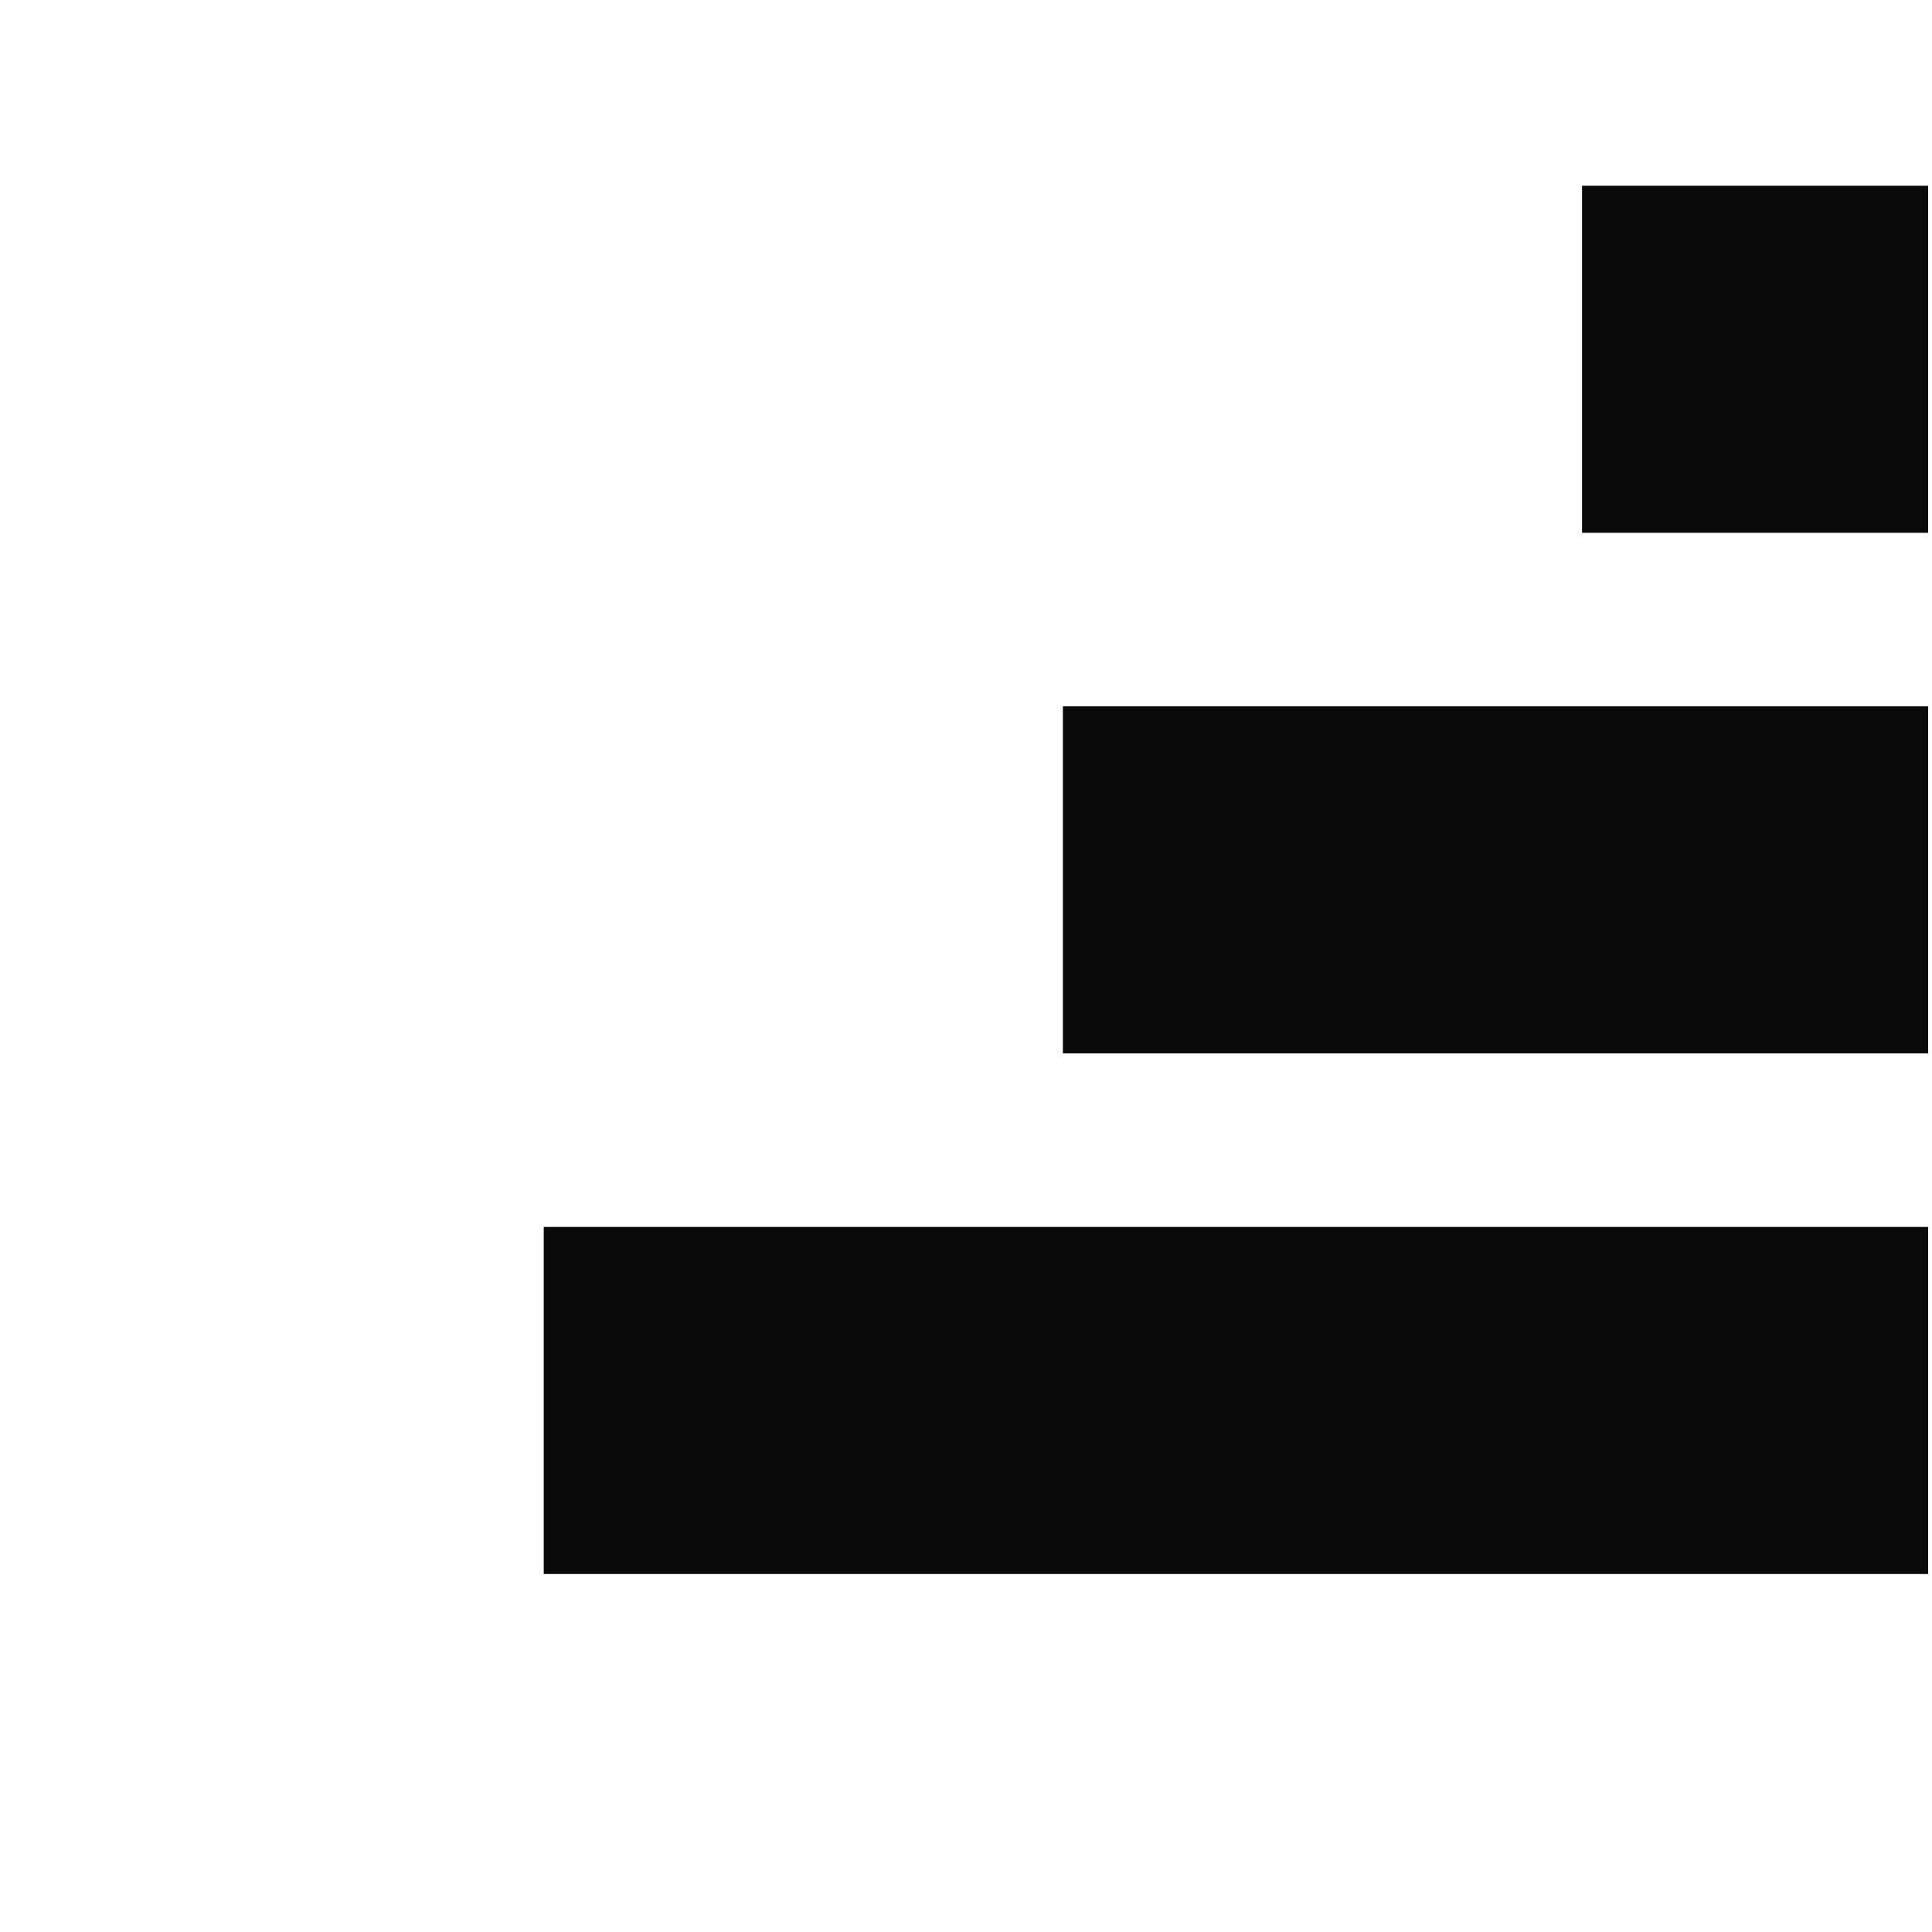 <?xml version="1.0" standalone="no"?>
<!DOCTYPE svg PUBLIC "-//W3C//DTD SVG 20010904//EN" "http://www.w3.org/TR/2001/REC-SVG-20010904/DTD/svg10.dtd">
<!-- Created using Krita: https://krita.org -->
<svg xmlns="http://www.w3.org/2000/svg" 
    xmlns:xlink="http://www.w3.org/1999/xlink"
    xmlns:krita="http://krita.org/namespaces/svg/krita"
    xmlns:sodipodi="http://sodipodi.sourceforge.net/DTD/sodipodi-0.dtd"
    width="120.24pt"
    height="120.24pt"
    viewBox="0 0 120.24 120.24">
<defs/>
<rect id="shape0" transform="matrix(21.54 0 0 21.6 98.46 11.56)" fill="#0a0a0a" stroke="none" stroke-width="0.022" stroke-linecap="square" stroke-linejoin="bevel" width="1" height="1"/><rect id="shape1" transform="matrix(21.54 0 0 21.6 66.15 43.96)" fill="#0a0a0a" stroke="none" stroke-width="0.022" stroke-linecap="square" stroke-linejoin="bevel" width="2.5" height="1"/><rect id="shape2" transform="matrix(21.54 0 0 21.6 33.84 76.36)" fill="#0a0a0a" stroke="none" stroke-width="0.022" stroke-linecap="square" stroke-linejoin="bevel" width="4" height="1"/>
</svg>
